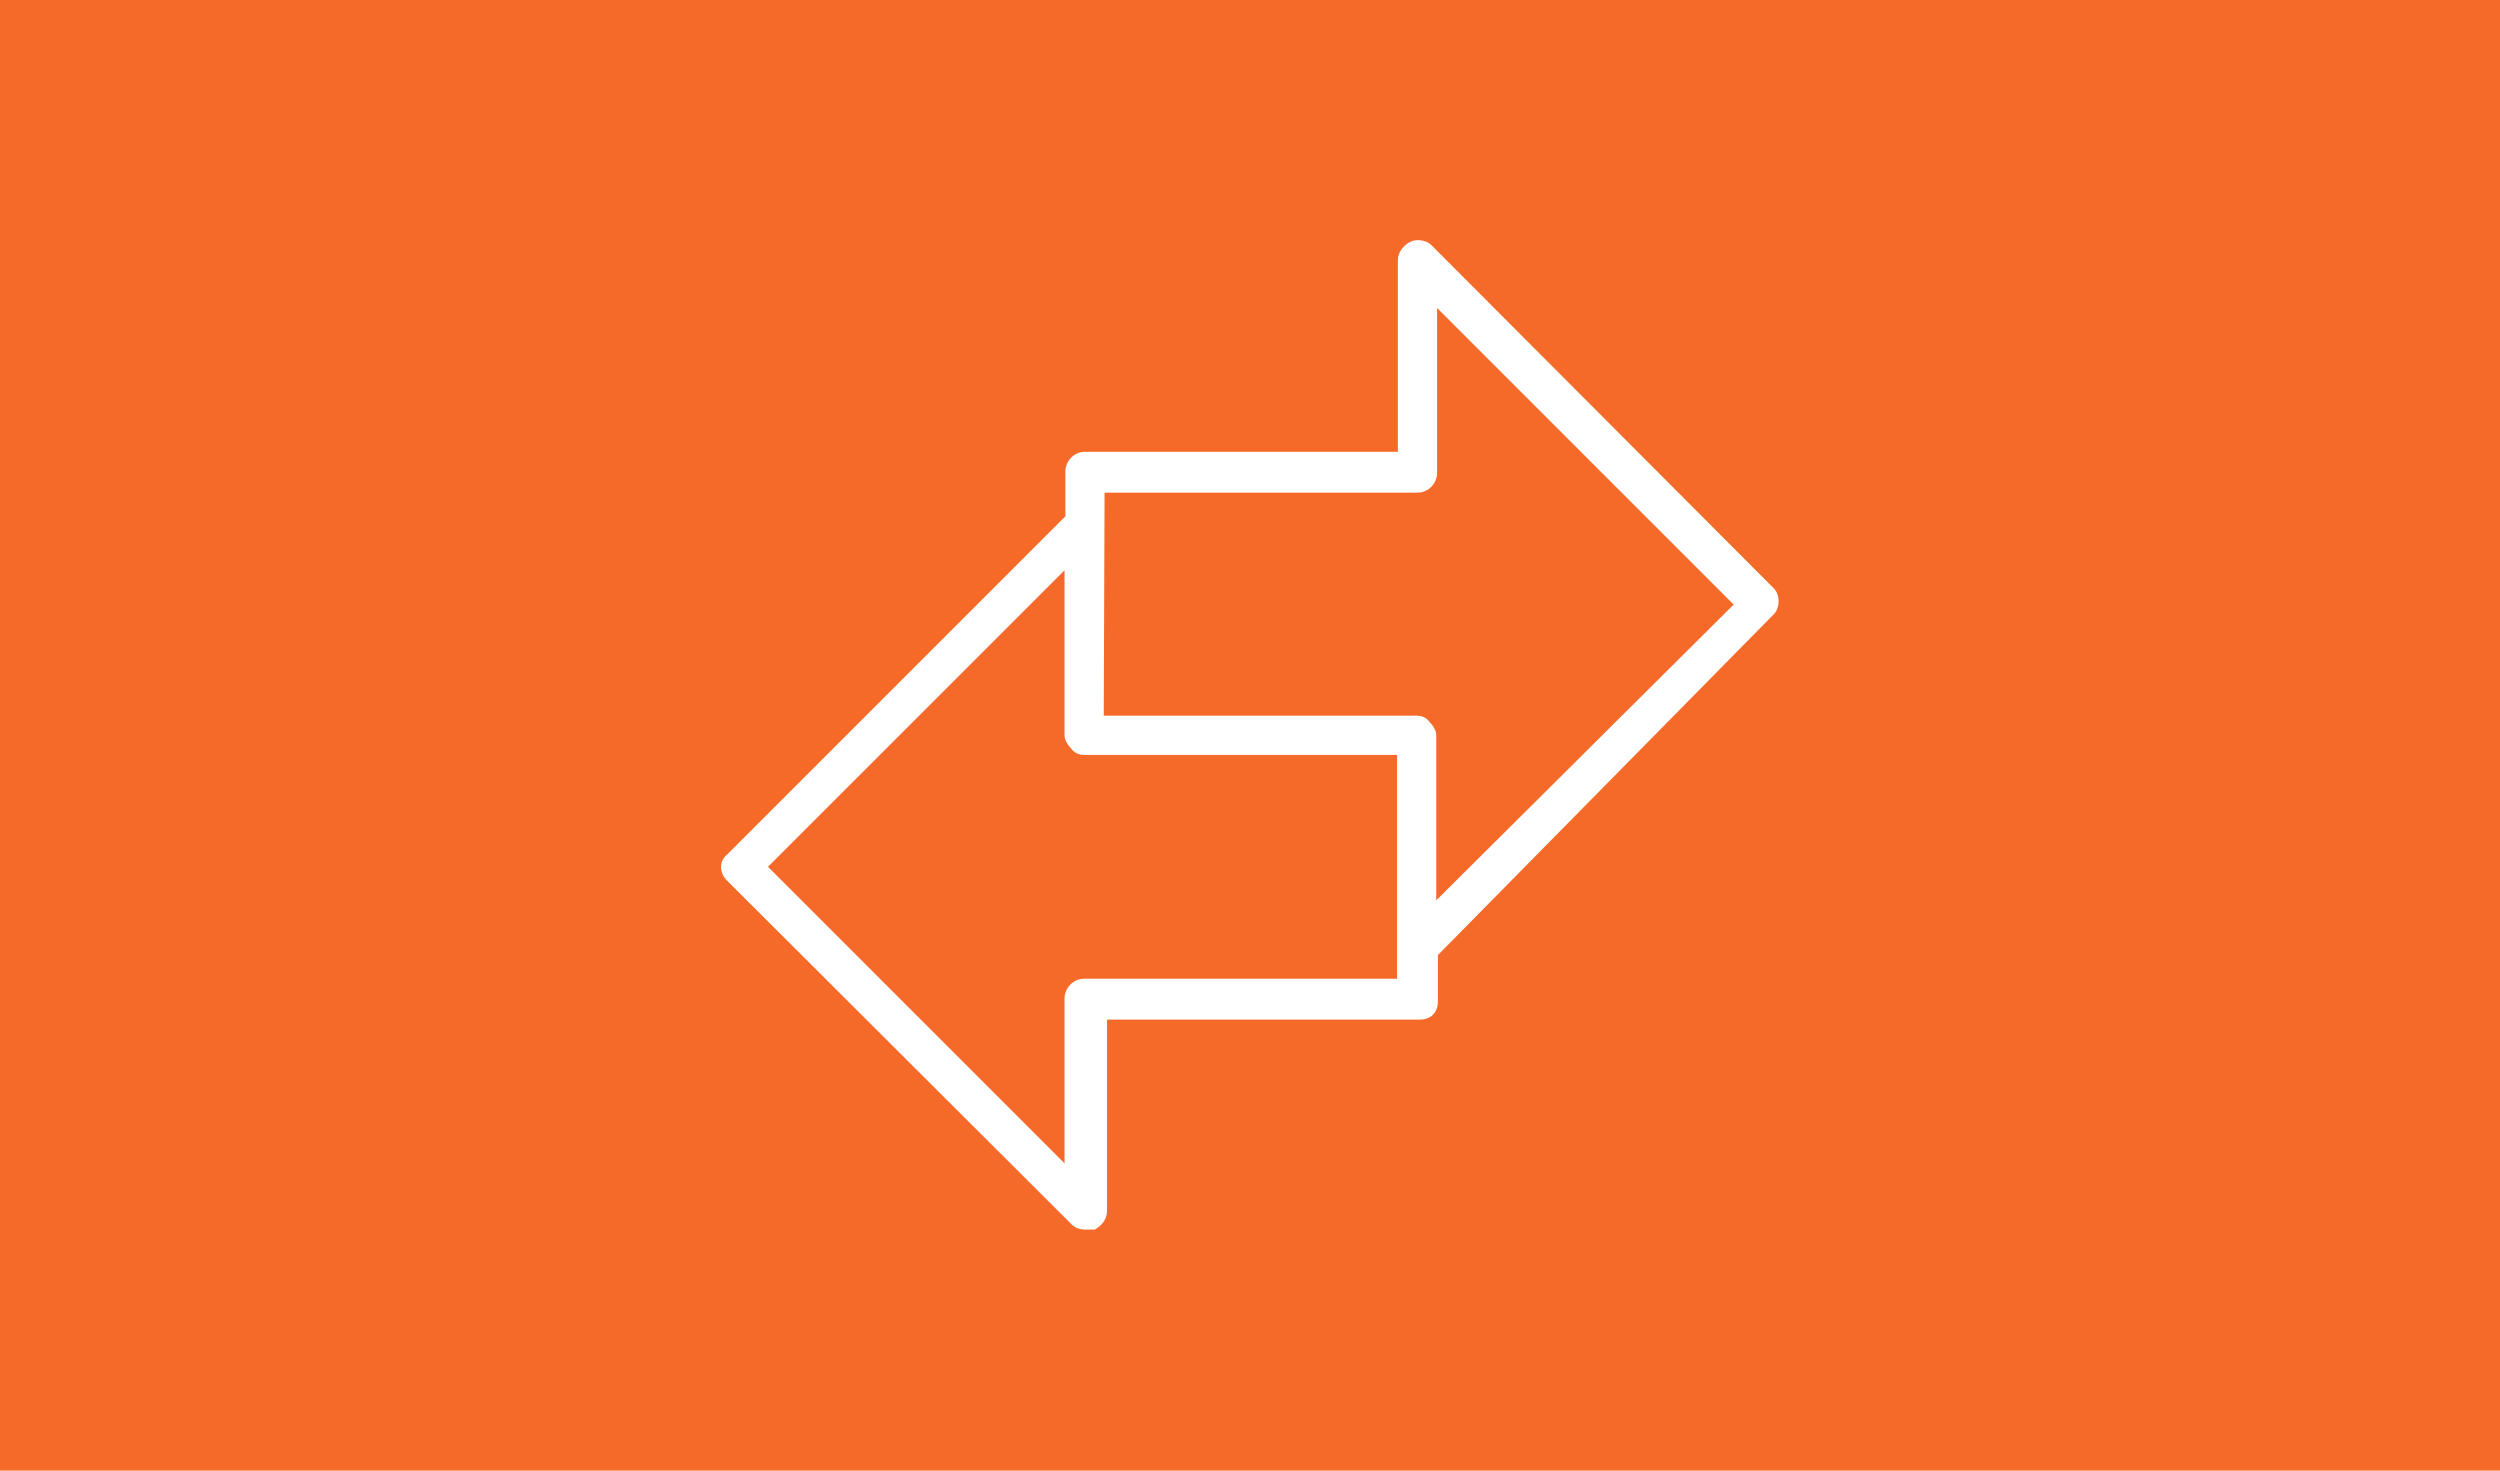 <?xml version="1.0" encoding="utf-8"?>
<!-- Generator: Adobe Illustrator 25.4.1, SVG Export Plug-In . SVG Version: 6.00 Build 0)  -->
<svg version="1.1" id="Ebene_1" xmlns="http://www.w3.org/2000/svg" xmlns:xlink="http://www.w3.org/1999/xlink" x="0px" y="0px"
	 viewBox="0 0 306 180" style="enable-background:new 0 0 306 180;" xml:space="preserve">
<style type="text/css">
	.st0{fill:#F56A29;}
	.st1{fill:#FFFFFF;}
</style>
<rect id="Rechteck_157" y="0" class="st0" width="306" height="180"/>
<path class="st1" d="M132.8,150.5c-0.6,0-1.2-0.2-1.6-0.6L89,107.8c-1-1-1-2.4,0-3.2l41.4-41.4v-5.5c0-1.2,1-2.4,2.4-2.4h38.3V31.9
	c0-1,0.6-1.8,1.5-2.3c0.4-0.2,0.8-0.2,1-0.2c0.6,0,1.2,0.2,1.6,0.6L217.1,72c0.4,0.4,0.6,1,0.6,1.6c0,0.6-0.2,1.2-0.6,1.6L176,116.9
	v5.7c0,0.6-0.2,1.2-0.6,1.6c-0.4,0.4-1,0.6-1.6,0.6h-38.3v23.4c0,1-0.6,1.8-1.5,2.3C133.3,150.5,132.9,150.5,132.8,150.5z M94,106.1
	l36.3,36.3v-20.2c0-1.2,1-2.4,2.4-2.4H171V92.4h-38.3c-0.6,0-1.2-0.2-1.6-0.8c-0.4-0.4-0.8-1-0.8-1.6V69.8L94,106.1z M135.1,87.6
	h38.3c0.6,0,1.2,0.2,1.6,0.8c0.4,0.4,0.8,1,0.8,1.6v20.2L212.2,74l-36.3-36.3v20.2c0,1.2-1,2.4-2.4,2.4h-38.3L135.1,87.6L135.1,87.6
	z"/>
</svg>
